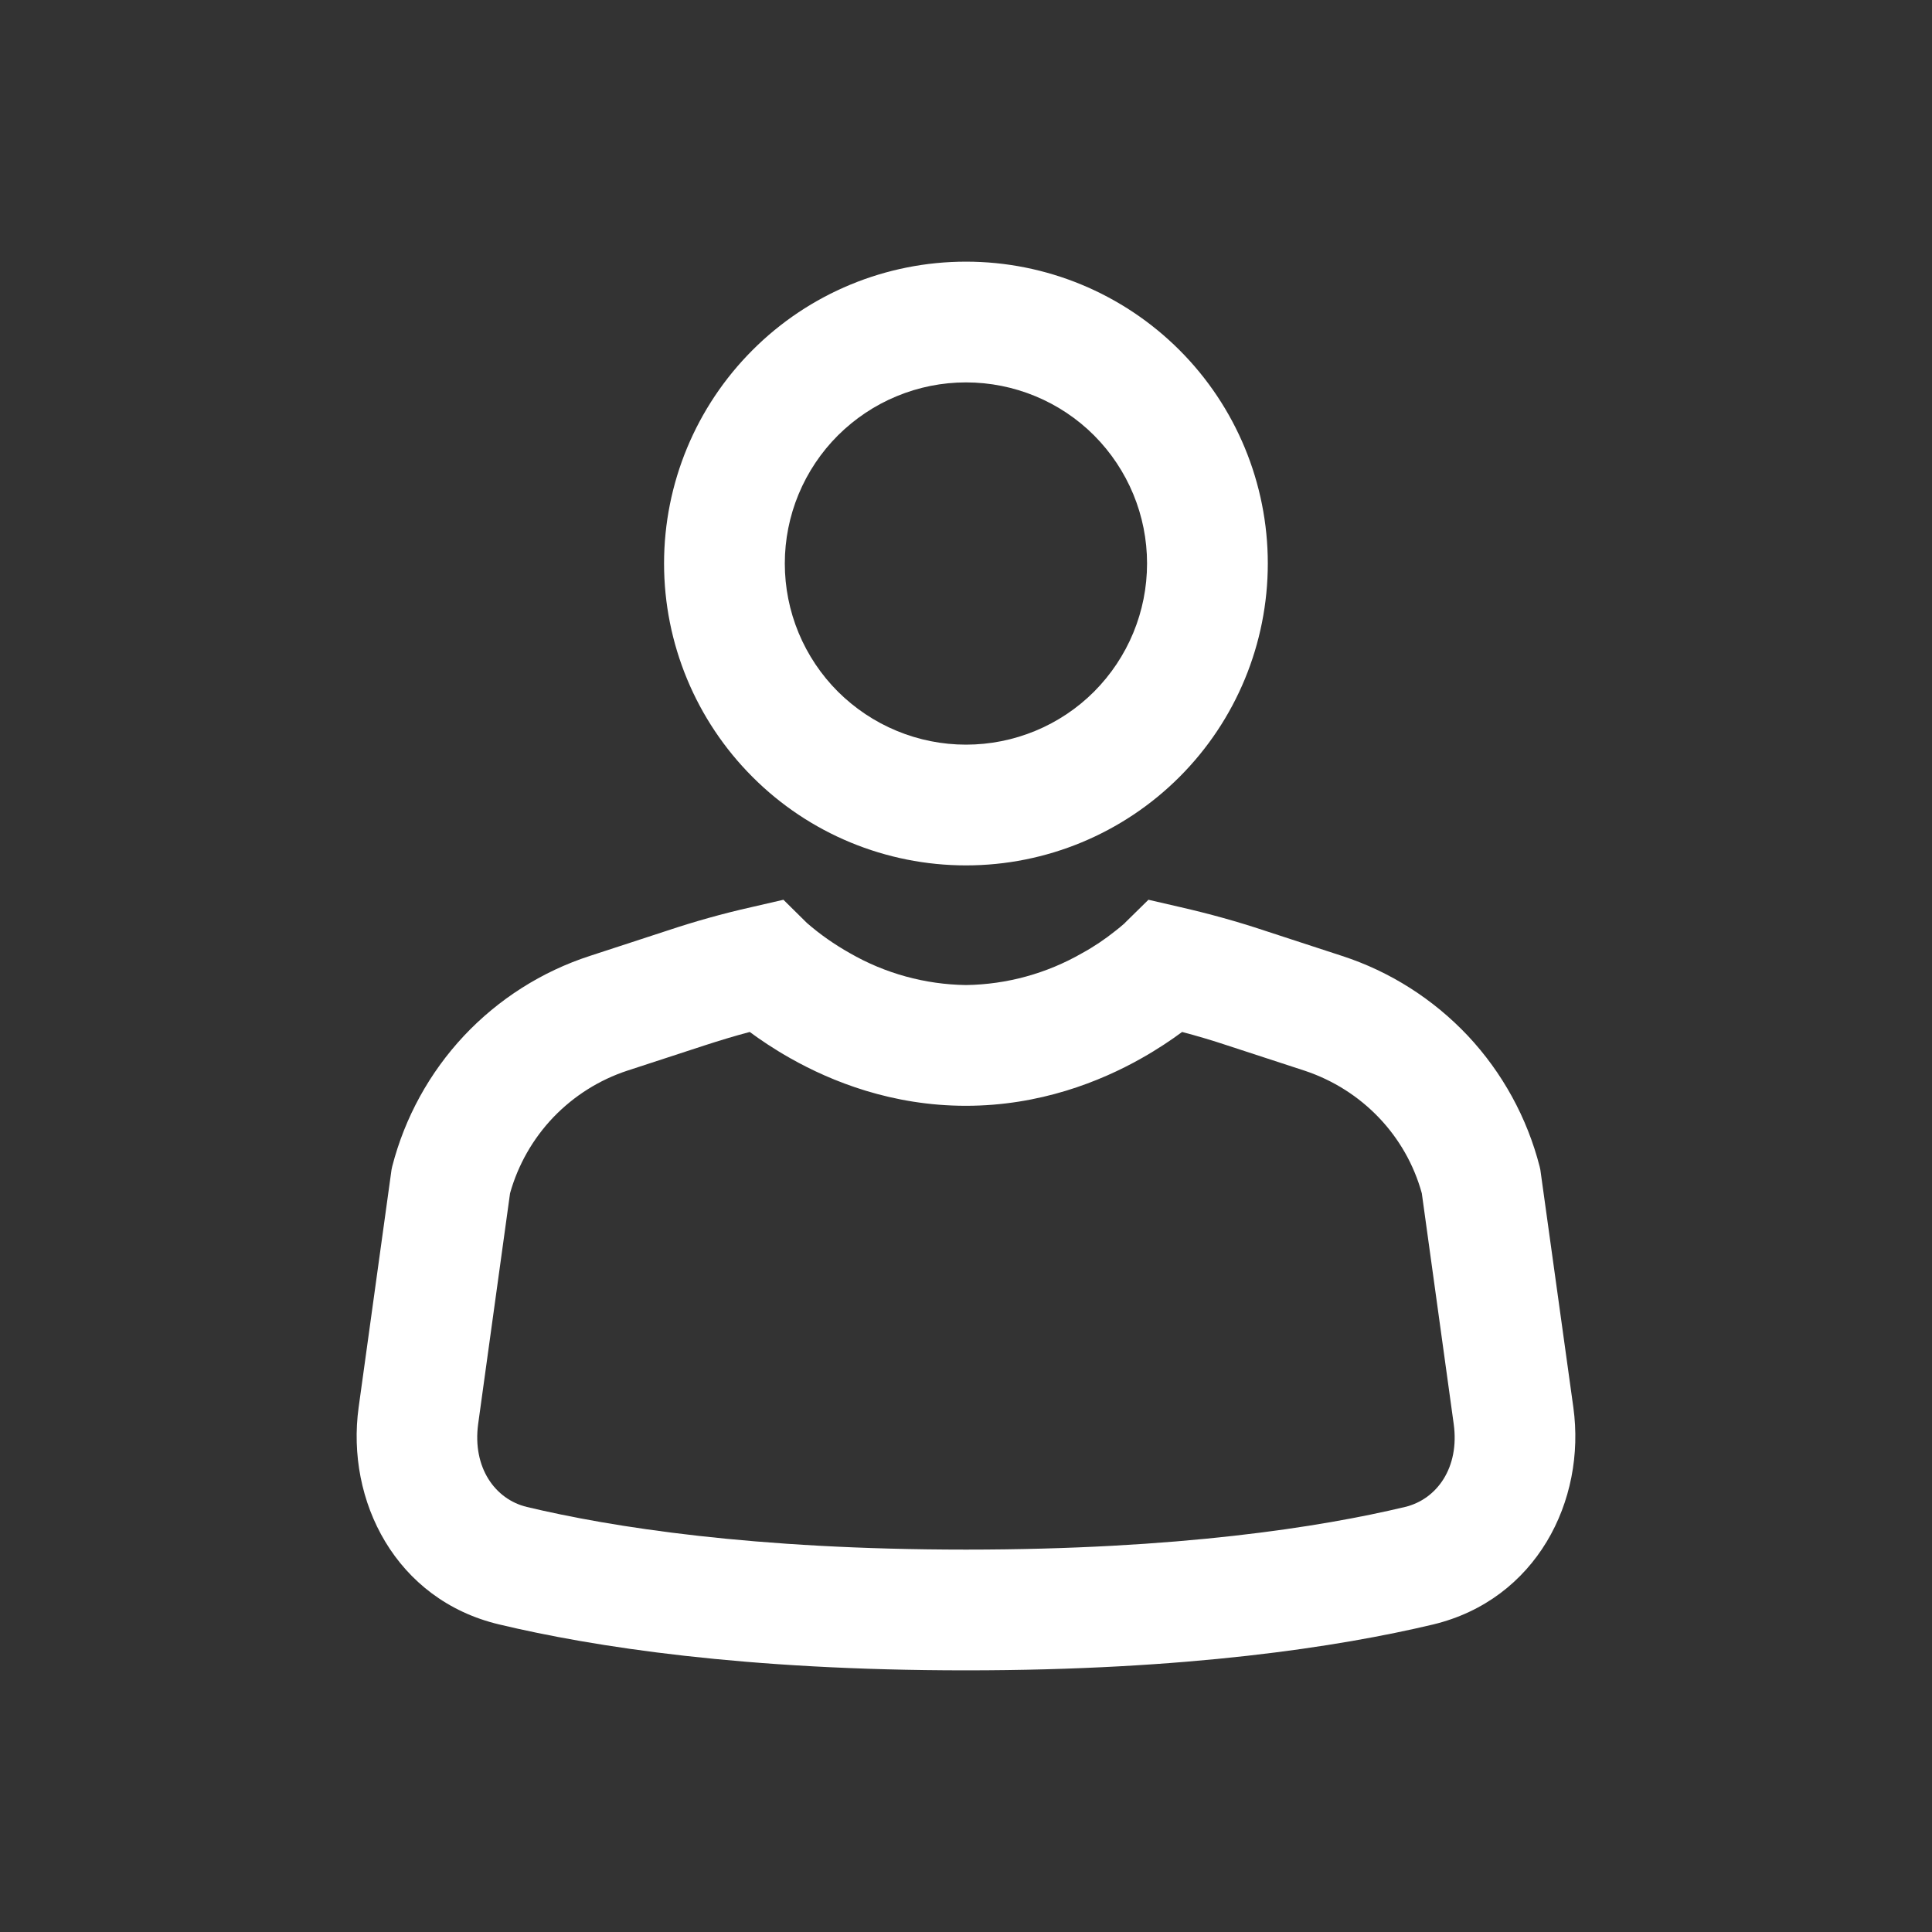 <svg width="14" height="14" viewBox="0 0 14 14" fill="none" xmlns="http://www.w3.org/2000/svg">
<rect x="0" y="0" width="14" height="14" fill="#333333" stroke="none"/>
<path d="M7 2.771C6.827 2.771 6.657 2.805 6.498 2.871C6.338 2.937 6.194 3.034 6.072 3.155C5.95 3.277 5.853 3.422 5.787 3.581C5.721 3.74 5.687 3.911 5.687 4.083C5.687 4.256 5.721 4.427 5.787 4.586C5.853 4.745 5.95 4.89 6.072 5.012C6.194 5.133 6.338 5.23 6.498 5.296C6.657 5.362 6.827 5.396 7 5.396C7.348 5.396 7.682 5.258 7.928 5.012C8.174 4.765 8.312 4.432 8.312 4.083C8.312 3.735 8.174 3.402 7.928 3.155C7.682 2.909 7.348 2.771 7 2.771ZM4.812 4.083C4.812 3.503 5.043 2.947 5.453 2.537C5.863 2.126 6.42 1.896 7 1.896C7.58 1.896 8.136 2.126 8.547 2.537C8.957 2.947 9.187 3.503 9.187 4.083C9.187 4.664 8.957 5.22 8.547 5.63C8.136 6.041 7.58 6.271 7 6.271C6.42 6.271 5.863 6.041 5.453 5.63C5.043 5.22 4.812 4.664 4.812 4.083ZM5.433 7.478C5.51 7.535 5.609 7.602 5.728 7.669C6.027 7.838 6.465 8.013 6.999 8.013C7.533 8.013 7.972 7.838 8.271 7.669C8.39 7.602 8.489 7.535 8.566 7.478C8.676 7.507 8.784 7.539 8.892 7.575L9.452 7.758C9.872 7.897 10.189 8.232 10.303 8.647L10.534 10.318C10.578 10.635 10.412 10.865 10.181 10.92C9.57 11.066 8.54 11.229 7 11.229C5.459 11.229 4.429 11.066 3.818 10.92C3.588 10.865 3.422 10.635 3.465 10.318L3.696 8.647C3.754 8.44 3.862 8.251 4.01 8.096C4.159 7.941 4.343 7.825 4.547 7.758L5.107 7.575C5.215 7.54 5.323 7.507 5.433 7.478ZM5.847 6.688L5.677 6.52L5.443 6.574C5.238 6.62 5.035 6.677 4.834 6.744L4.274 6.927C3.926 7.04 3.612 7.24 3.362 7.506C3.112 7.773 2.933 8.099 2.842 8.453L2.837 8.477L2.599 10.197C2.505 10.876 2.868 11.593 3.616 11.771C4.298 11.934 5.396 12.104 6.999 12.104C8.603 12.104 9.701 11.934 10.383 11.772C11.131 11.593 11.495 10.876 11.401 10.198L11.162 8.477L11.157 8.454C11.066 8.099 10.887 7.773 10.637 7.506C10.386 7.24 10.073 7.04 9.725 6.927L9.165 6.744C8.964 6.677 8.761 6.621 8.556 6.574L8.322 6.52L8.152 6.687L8.152 6.688C8.129 6.708 8.106 6.728 8.082 6.746C8.007 6.806 7.927 6.86 7.843 6.906C7.586 7.054 7.296 7.134 7 7.138C6.704 7.134 6.413 7.054 6.157 6.906C6.047 6.844 5.942 6.771 5.847 6.688Z" fill="white"/>
</svg>
